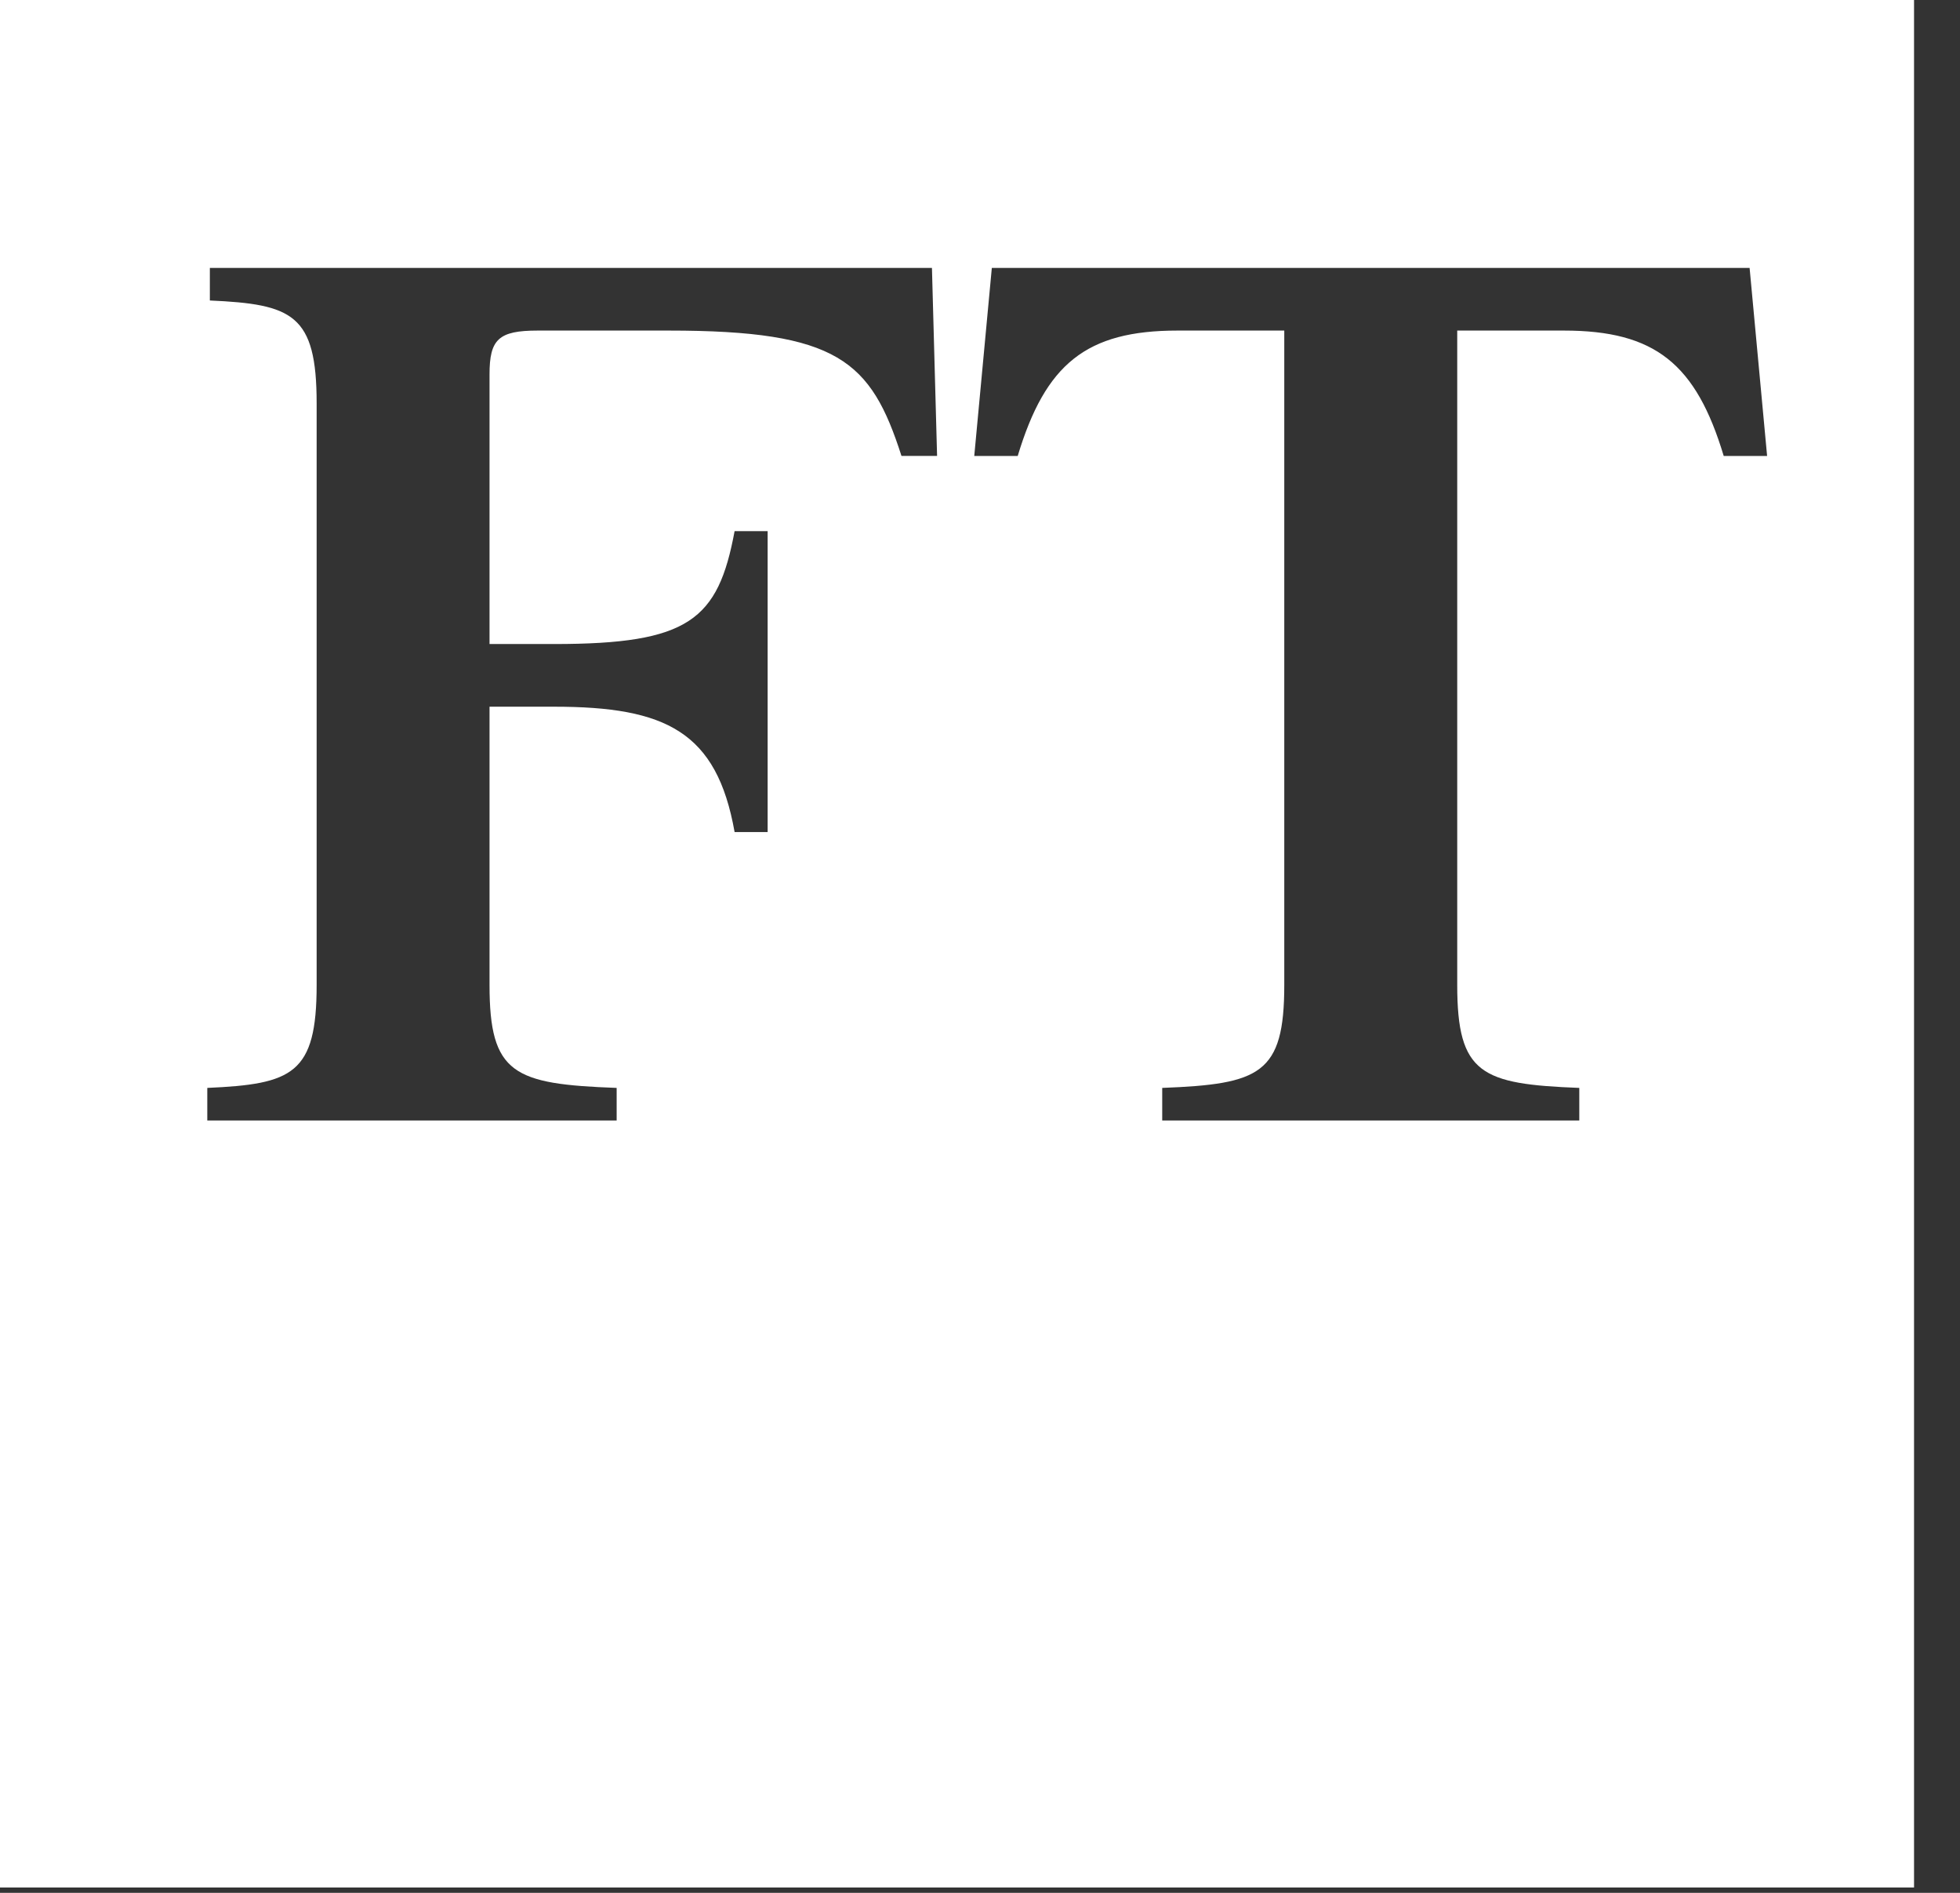 <?xml version="1.0" encoding="utf-8"?>
<svg xmlns="http://www.w3.org/2000/svg" fill="none" height="100%" overflow="visible" preserveAspectRatio="none" style="display: block;" viewBox="0 0 29 28" width="100%">
<rect x="0" y="0" width="29" height="28" fill="#333333" stroke="none"/>
<path clip-rule="evenodd" d="M28.32 27.921H0V0H28.32V27.921ZM3.105 3.963V4.445C4.327 4.5 4.685 4.648 4.685 5.967V14.571C4.685 15.889 4.327 16.037 3.067 16.093V16.575H9.124V16.093C7.6 16.037 7.243 15.889 7.243 14.571V10.454H8.198C9.853 10.454 10.606 10.824 10.869 12.308H11.358V7.857H10.869C10.625 9.173 10.192 9.527 8.198 9.527H7.243V5.539C7.243 5.02 7.375 4.89 7.956 4.89H9.895C12.397 4.89 12.886 5.335 13.338 6.744H13.865L13.789 3.963H3.105ZM14.415 6.745H15.058C15.469 5.383 16.072 4.89 17.422 4.89H19.002V14.571C19.002 15.889 18.644 16.037 17.196 16.093V16.575H23.367V16.093C21.918 16.037 21.561 15.889 21.561 14.571V4.89H23.14C24.49 4.89 25.094 5.383 25.504 6.745H26.146L25.887 3.963H14.675L14.415 6.745Z" fill="white" fill-rule="evenodd" id="Subtract"/>
</svg>
